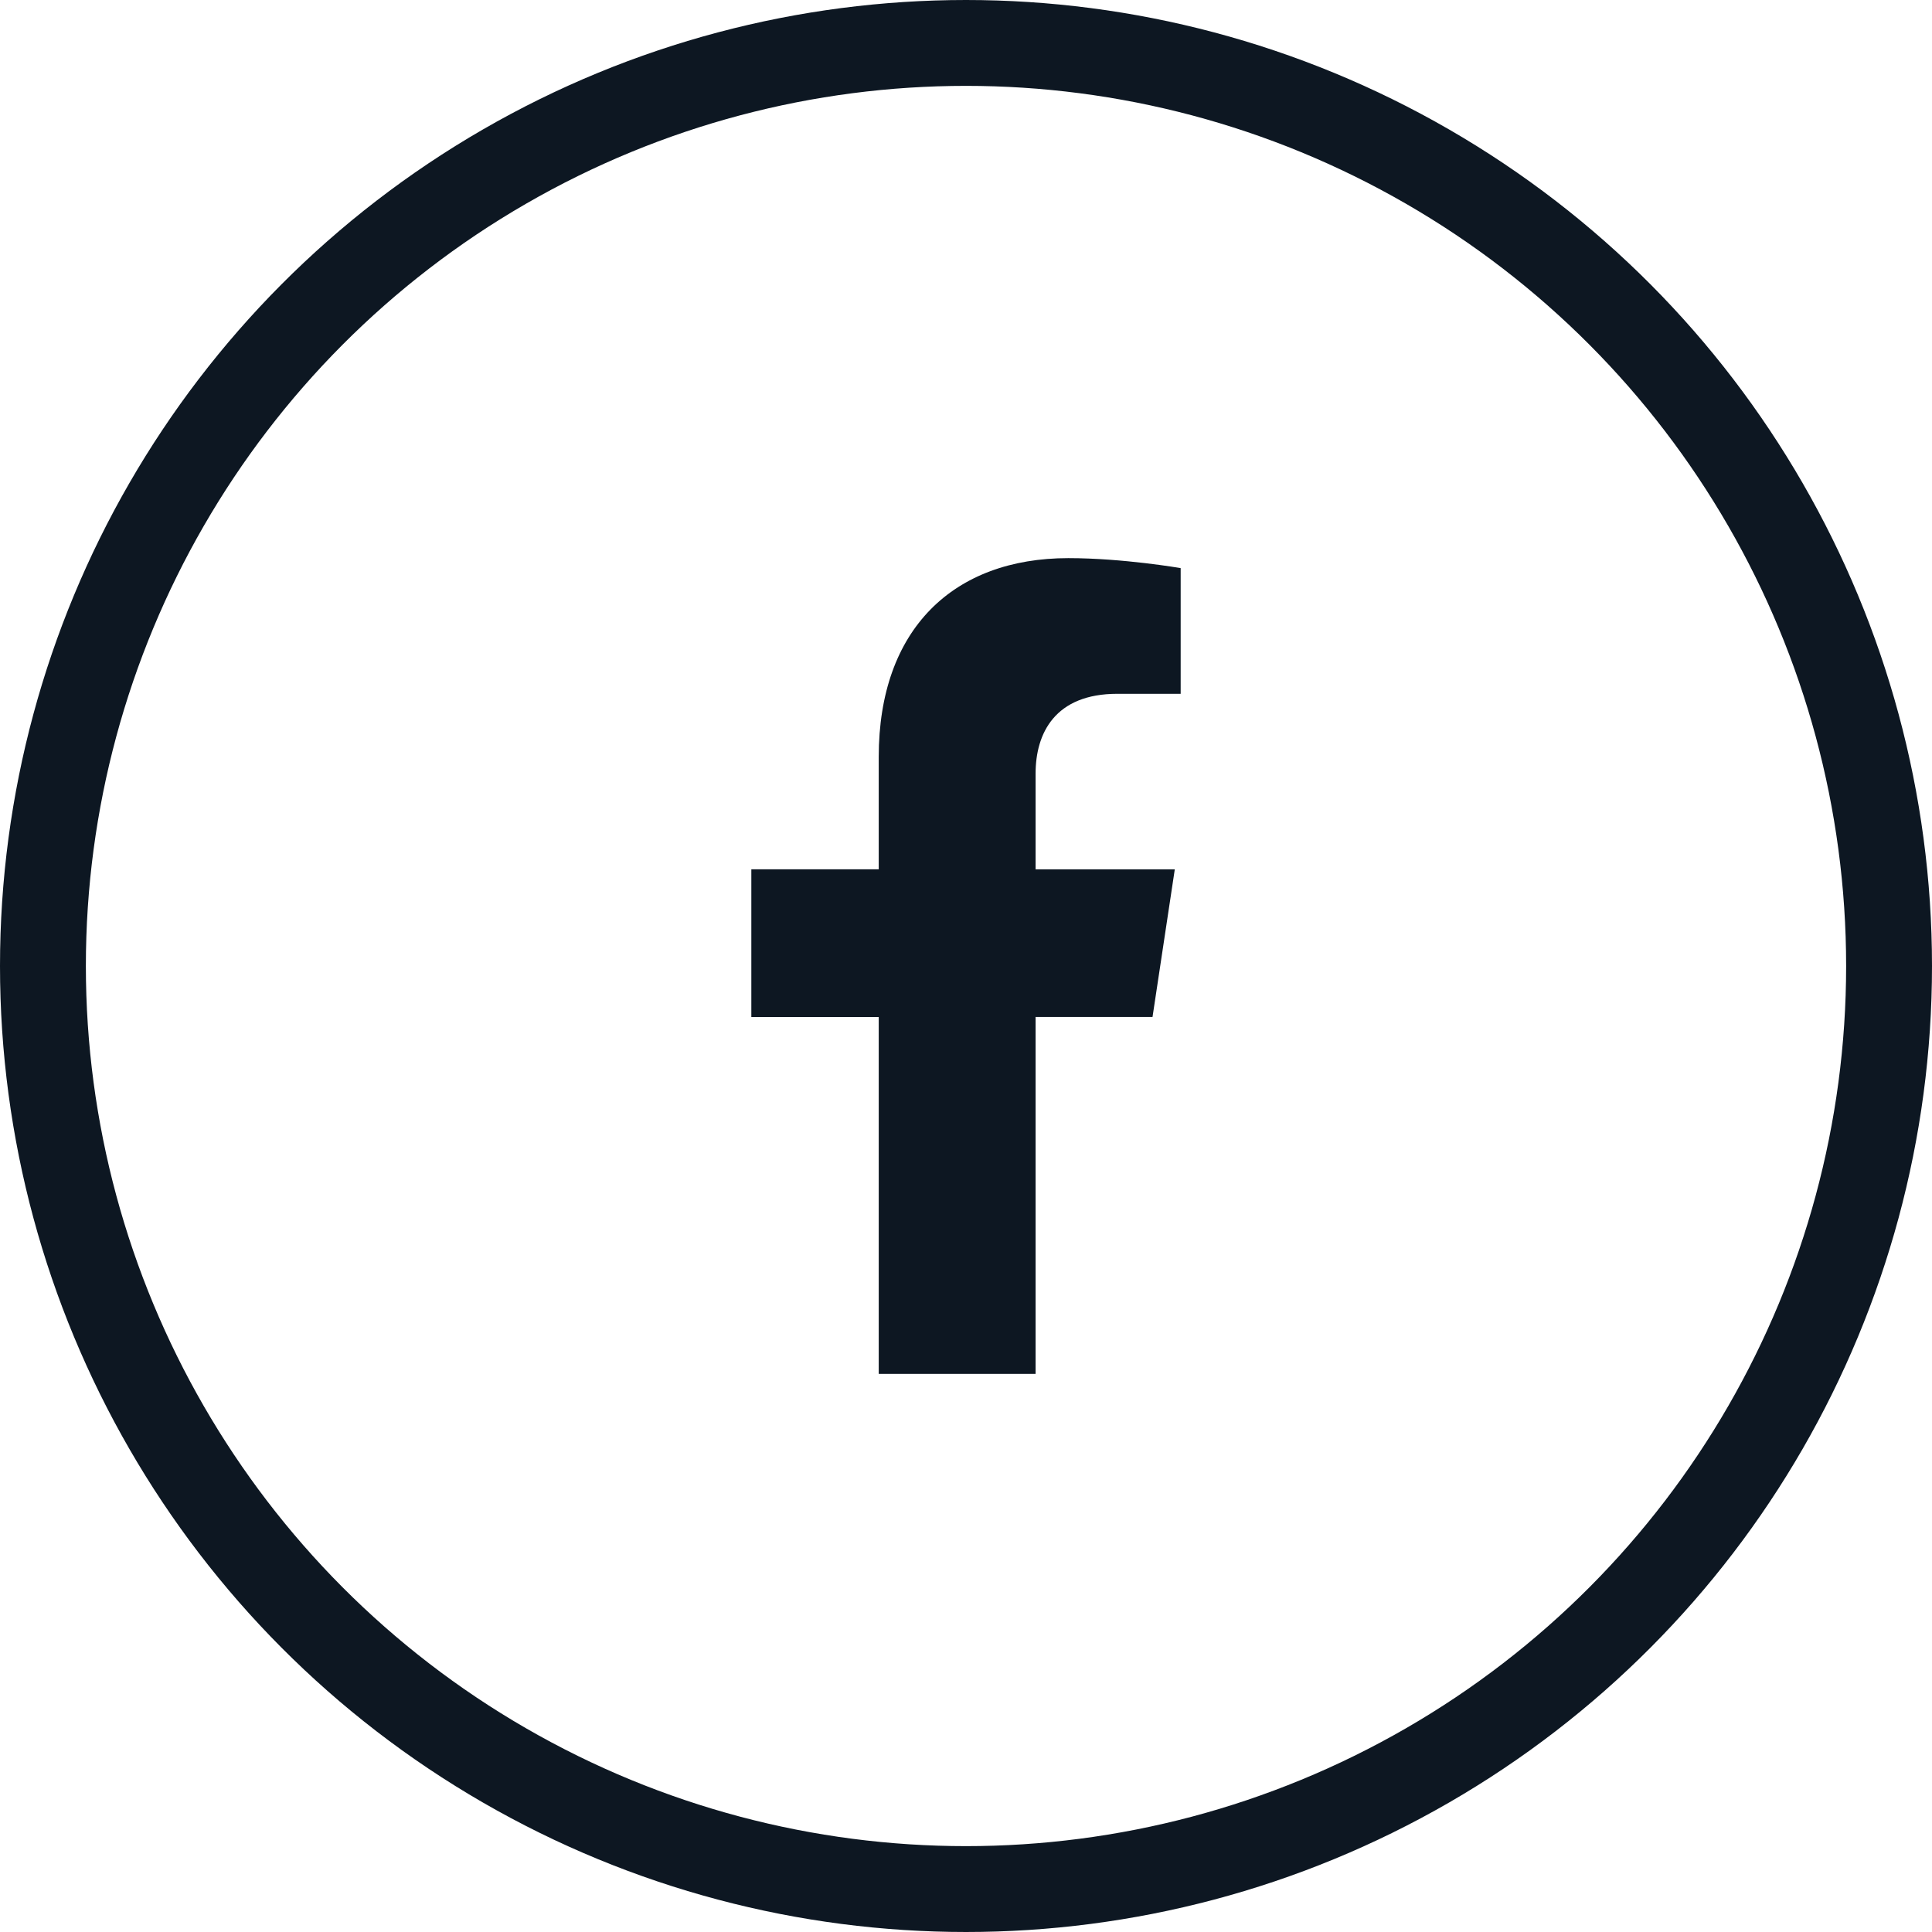 <svg width="90" height="90" viewBox="0 0 90 90" fill="none" xmlns="http://www.w3.org/2000/svg">
<circle cx="45" cy="45" r="43" stroke="#0D1722" stroke-width="4"/>
<path d="M40.935 47.376V64H48.242V47.374H53.689L54.726 40.498H48.242V36.037C48.242 34.155 49.146 32.32 52.05 32.32H55V26.465C55 26.465 52.322 26 49.766 26C44.425 26 40.935 29.295 40.935 35.256V40.496H35V47.376H40.935Z" fill="#0D1722"/>
</svg>
